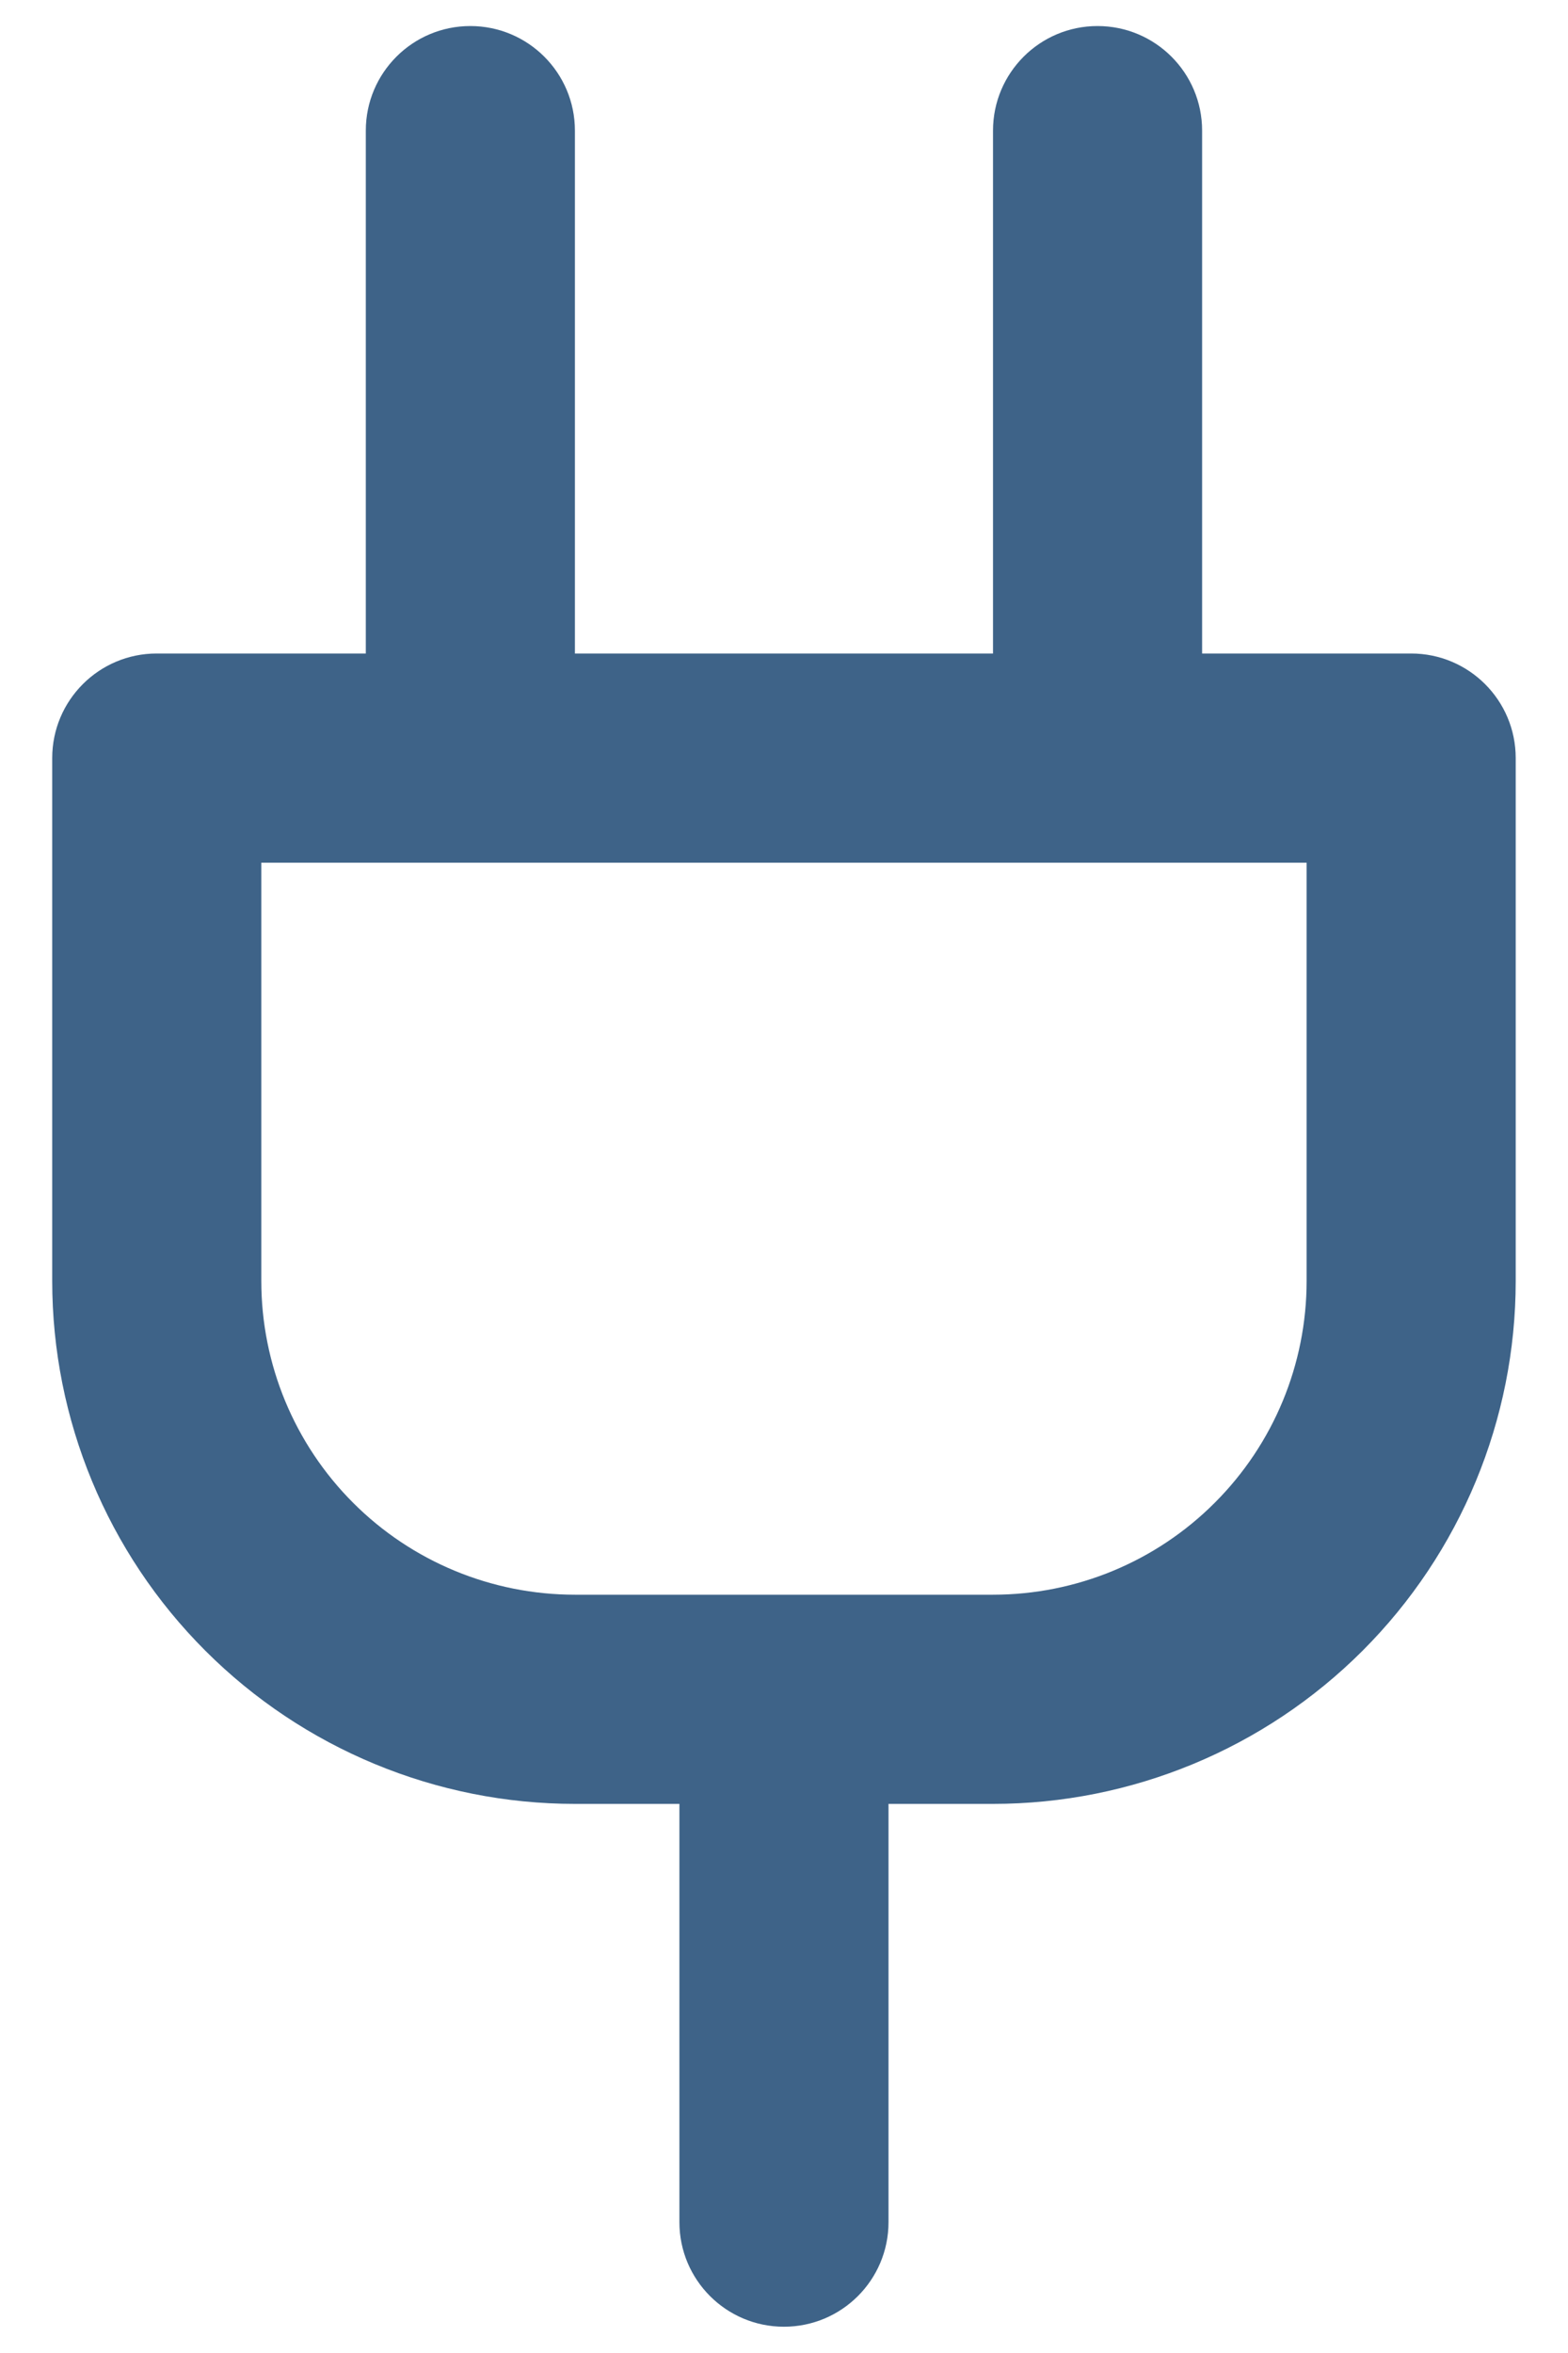 <svg width="20" height="30" viewBox="0 0 20 30" fill="none" xmlns="http://www.w3.org/2000/svg">
<path fill-rule="evenodd" clip-rule="evenodd" d="M5.999 0.332C6.736 0.332 7.333 0.929 7.333 1.665V8.332H12.666V1.665C12.666 0.929 13.263 0.332 13.999 0.332C14.736 0.332 15.333 0.929 15.333 1.665V8.332H17.999C18.736 8.332 19.333 8.929 19.333 9.665V16.332C19.333 18.1 18.63 19.796 17.38 21.046C16.13 22.296 14.434 22.999 12.666 22.999H11.333V28.332C11.333 29.068 10.736 29.665 9.999 29.665C9.263 29.665 8.666 29.068 8.666 28.332V22.999H7.333C5.565 22.999 3.869 22.296 2.619 21.046C1.368 19.796 0.666 18.1 0.666 16.332V9.665C0.666 8.929 1.263 8.332 1.999 8.332H4.666V1.665C4.666 0.929 5.263 0.332 5.999 0.332ZM3.333 10.999V16.332C3.333 17.393 3.754 18.41 4.504 19.16C5.254 19.911 6.272 20.332 7.333 20.332H12.666C13.727 20.332 14.744 19.911 15.494 19.16C16.245 18.41 16.666 17.393 16.666 16.332V10.999H3.333Z" fill="#3E6388"/>
</svg>
